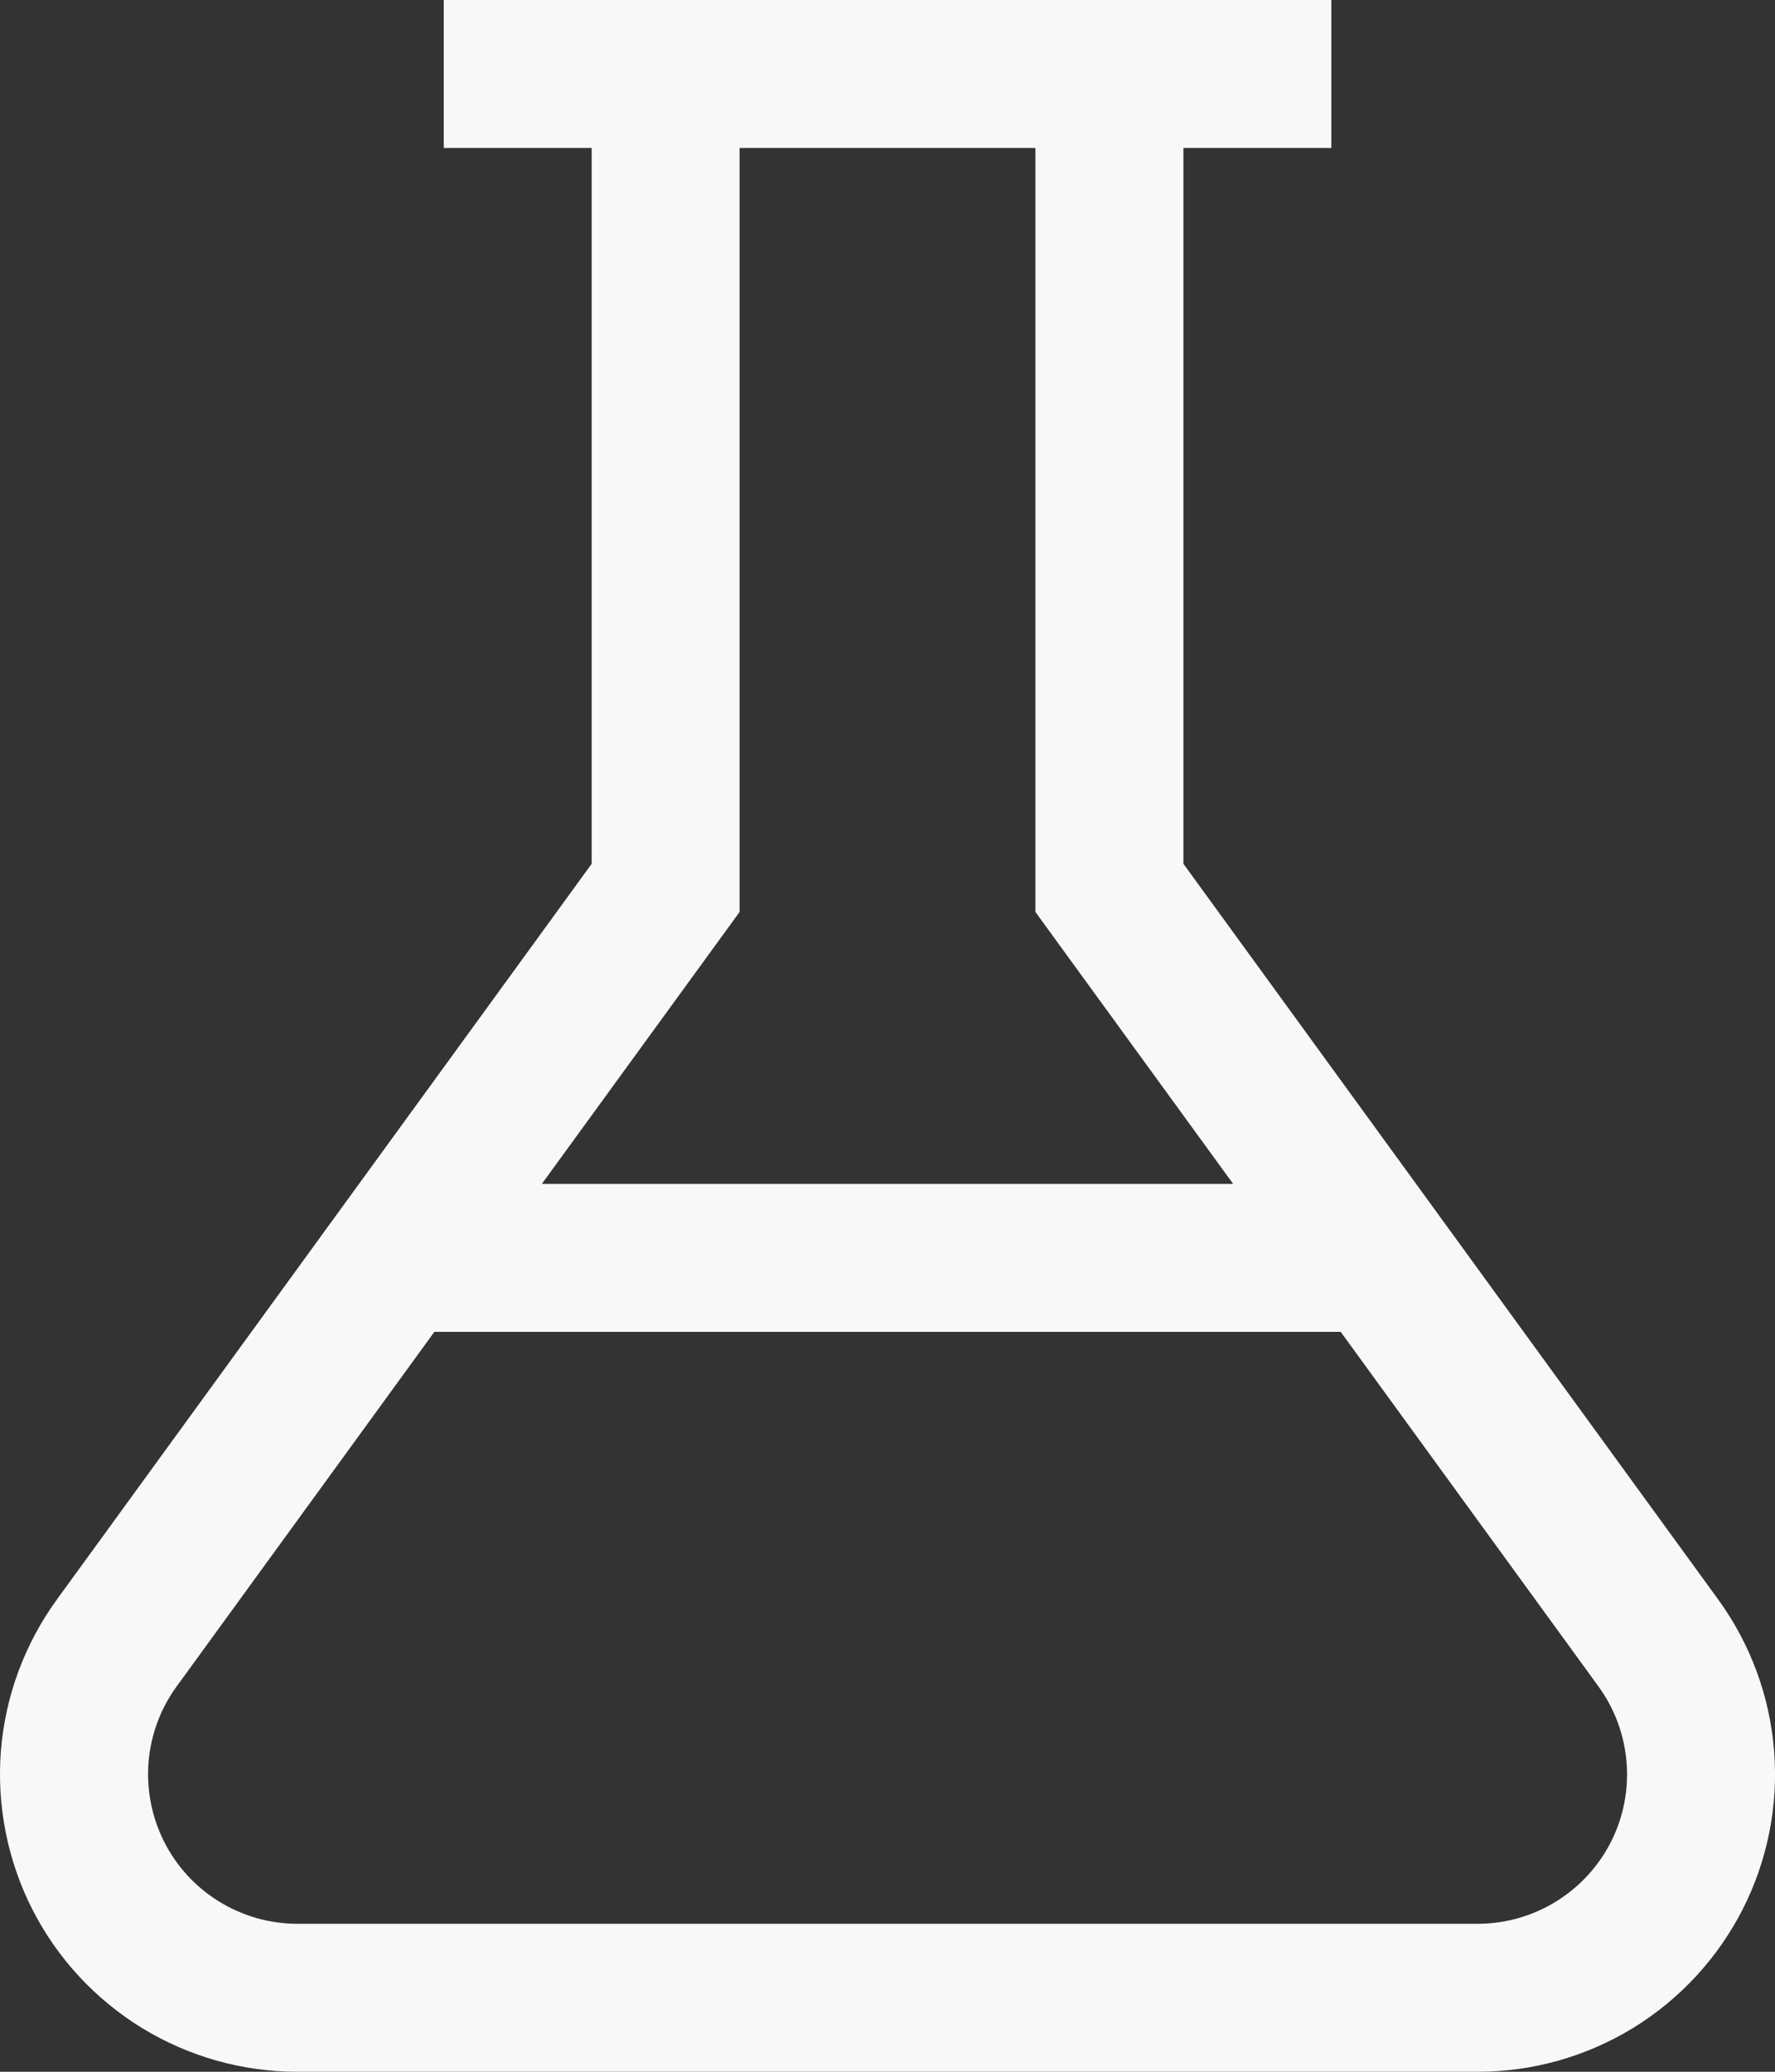 <svg width="18" height="21" viewBox="0 0 18 21" fill="none" xmlns="http://www.w3.org/2000/svg">
<rect x="0" y="0" width="18" height="21" fill="#333333" stroke="none"/>
<path d="M17.424 16.213L12.001 8.756V1.5H13.501V0H4.5V1.5H6V8.756L0.577 16.213C0.25 16.663 0.053 17.194 0.009 17.749C-0.034 18.303 0.076 18.858 0.328 19.354C0.58 19.849 0.965 20.265 1.439 20.556C1.913 20.846 2.458 21 3.014 21H14.986C15.542 21 16.087 20.846 16.561 20.556C17.035 20.265 17.419 19.849 17.672 19.354C17.924 18.858 18.035 18.303 17.991 17.749C17.947 17.194 17.751 16.663 17.424 16.213ZM7.5 9.244V1.5H10.5V9.244L12.505 12H5.495L7.5 9.244ZM14.986 19.5H3.015C2.736 19.5 2.462 19.422 2.224 19.276C1.986 19.13 1.793 18.921 1.667 18.673C1.54 18.424 1.485 18.145 1.506 17.867C1.528 17.588 1.626 17.322 1.79 17.096L4.405 13.5H13.596L16.211 17.096C16.375 17.322 16.473 17.588 16.495 17.867C16.517 18.145 16.462 18.424 16.335 18.673C16.208 18.921 16.015 19.13 15.777 19.276C15.539 19.422 15.265 19.5 14.986 19.5Z" fill="#F8F8F8"/>
</svg>
